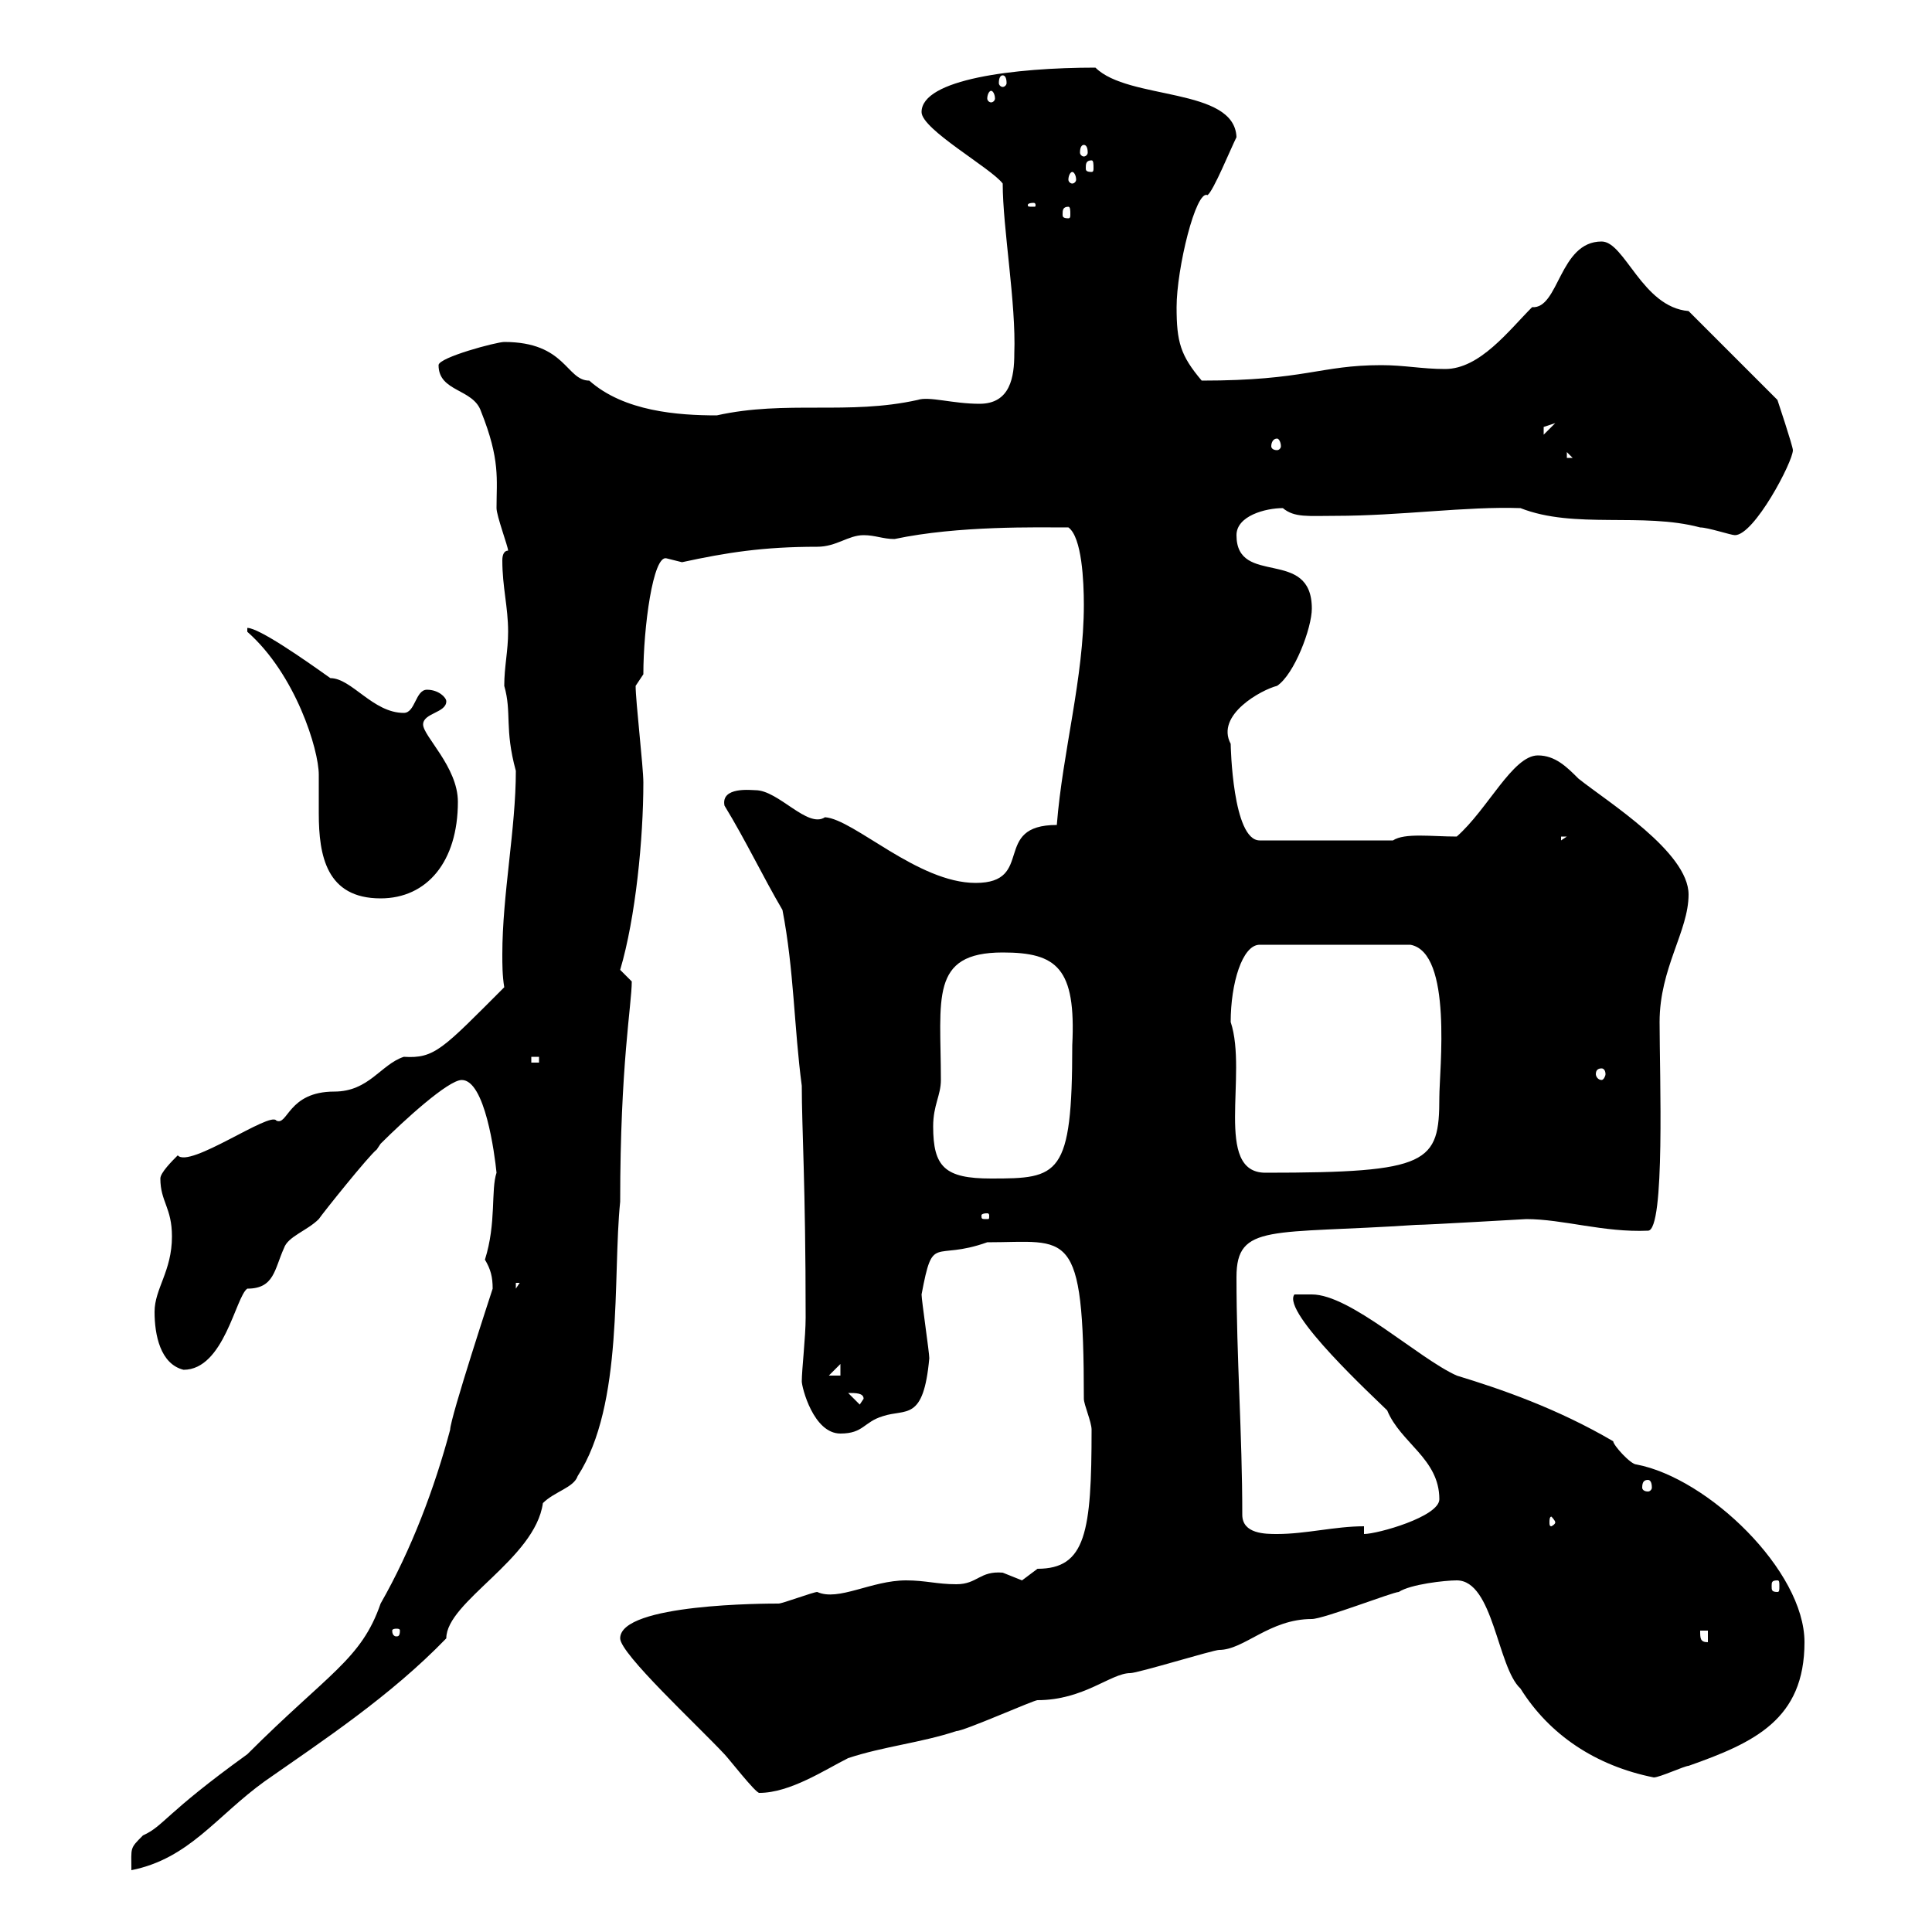 <svg xmlns="http://www.w3.org/2000/svg" xmlns:xlink="http://www.w3.org/1999/xlink" width="300" height="300"><path d="M76.50 200.10C76.50 200.10 69.90 220.20 69.90 222C67.50 231 63.90 240.60 59.10 249C56.10 257.70 51 259.80 38.40 272.40C25.50 281.70 25.50 283.50 22.20 285C20.10 287.10 20.40 286.80 20.40 290.40C29.40 288.60 33.60 282 41.10 276.60C50.10 270.30 60.60 263.40 69.30 254.40C69.30 248.70 83.10 242.10 84.30 233.40C86.10 231.60 89.10 231 89.70 229.20C96.90 218.10 95.10 198.30 96.30 186.60C96.30 165.30 98.10 156 98.10 152.40C98.10 152.40 96.30 150.60 96.30 150.60C98.70 142.50 99.90 130.20 99.90 121.50C99.90 119.10 98.70 108.90 98.70 106.50L99.90 104.70C99.90 97.50 101.40 86.10 103.50 86.70C103.50 86.70 105.90 87.30 105.90 87.30C112.80 85.80 118.50 84.90 126.90 84.90C129.90 84.90 131.70 83.10 134.10 83.10C135.90 83.10 137.10 83.70 138.90 83.70C148.80 81.60 161.10 81.90 165.90 81.90C168 83.40 168.30 90.30 168.30 93.90C168.30 105.30 165 116.70 164.10 128.10C153.90 128.10 160.80 137.10 151.50 137.10C142.50 137.10 132.60 127.20 128.10 126.90C125.40 128.70 120.90 122.70 117.30 122.70C116.70 122.70 111.90 122.10 112.50 125.10C115.80 130.50 118.50 136.20 121.50 141.30C123.30 150.60 123.30 159.60 124.50 168.60C124.50 175.20 125.10 183.90 125.10 204.60C125.10 207.60 124.50 212.70 124.50 214.50C124.50 215.40 126.30 222.60 130.50 222.60C134.10 222.60 134.10 220.80 137.10 219.90C140.70 218.70 143.40 220.80 144.30 210.90C144.30 210 143.10 201.90 143.10 201C144.90 191.40 144.90 195.90 153.30 192.90C165.90 192.90 168.30 190.20 168.30 217.20C168.30 218.10 169.50 220.80 169.50 222C169.50 237.90 168.60 243.60 161.10 243.60C161.10 243.60 158.70 245.40 158.70 245.40C158.70 245.40 155.70 244.20 155.70 244.20C152.10 243.90 151.80 246 148.50 246C145.50 246 143.70 245.40 140.70 245.40C135.30 245.40 130.20 248.70 126.90 247.20C126.30 247.20 121.50 249 120.90 249C119.10 249 96.30 249 96.30 254.40C96.30 256.80 108.30 267.90 112.50 272.40C113.10 273 117.30 278.40 117.90 278.40C122.70 278.40 128.10 274.80 131.70 273C137.10 271.20 143.10 270.60 148.50 268.80C149.70 268.80 160.50 264 161.10 264C168.30 264 172.50 259.80 175.50 259.80C176.70 259.80 188.40 256.20 189.30 256.20C193.20 256.20 197.10 251.40 203.70 251.40C205.50 251.40 216.30 247.20 217.20 247.20C219 246 224.40 245.40 226.20 245.40C231.90 245.40 232.50 258.90 236.10 262.20C240.60 269.40 247.80 274.20 256.80 276C257.70 276 261.60 274.20 262.20 274.20C272.40 270.60 280.20 267 280.20 255C280.20 243.90 265.20 229.50 254.10 227.40C253.20 227.40 250.50 224.40 250.50 223.80C241.80 218.70 233.10 215.70 226.20 213.60C220.20 210.90 209.70 201 203.70 201L201 201C198.90 203.70 213.60 217.20 215.40 219C217.50 224.10 223.50 226.50 223.50 232.80C223.50 235.50 213.90 238.20 211.80 238.20L211.80 237C207.30 237 202.80 238.20 198.30 238.20C196.50 238.20 192.90 238.20 192.90 235.20C192.90 222.60 192 210.90 192 198.30C192 189.90 197.40 191.70 219.90 190.20C221.70 190.20 236.70 189.30 237 189.30C242.70 189.30 249 191.40 255.90 191.10C258.60 191.10 257.70 166.80 257.70 158.70C257.70 150.30 262.20 144.60 262.20 138.90C262.20 132.30 249.60 124.50 245.10 120.90C243.30 119.10 241.50 117.30 238.80 117.30C234.90 117.30 231 125.70 226.20 129.90C222.30 129.90 218.10 129.30 216.30 130.50L195.60 130.50C191.40 130.50 191.10 115.80 191.10 115.50C188.70 111 195.90 107.10 198.30 106.50C201 104.70 203.70 97.50 203.70 94.50C203.70 84.90 192 91.20 192 83.10C192 80.10 196.50 78.90 199.20 78.90C201 80.40 203.10 80.10 207.30 80.10C217.50 80.10 227.70 78.60 236.10 78.90C244.50 82.20 255 79.50 264 81.90C265.20 81.90 268.80 83.10 269.40 83.10C272.40 83.10 278.40 71.70 278.40 69.90C278.40 69.30 276 62.10 276 62.10L262.20 48.30C255 47.70 252.30 37.50 248.70 37.50C242.10 37.50 242.10 48 237.90 47.70C234.30 51.30 229.80 57.30 224.40 57.30C220.80 57.30 218.10 56.70 214.50 56.70C204.90 56.70 202.80 59.10 186.60 59.10C183.30 55.20 182.70 53.10 182.70 47.70C182.70 41.70 185.70 29.40 187.50 30.30C188.40 29.70 191.10 23.10 192 21.30C191.70 13.50 175.20 15.60 170.10 10.50C157.50 10.50 143.10 12.30 143.10 17.40C143.10 20.10 153.90 26.10 155.70 28.50C155.70 35.40 157.80 47.10 157.50 54.90C157.50 58.50 156.90 62.70 152.10 62.70C147.90 62.70 144.30 61.50 142.50 62.10C131.70 64.50 122.10 62.10 111.30 64.50C105.30 64.50 96.90 63.90 91.50 59.10C87.90 59.10 87.90 53.10 78.30 53.10C77.10 53.10 68.10 55.50 68.10 56.70C68.10 60.90 73.50 60.30 74.70 63.90C77.70 71.40 77.10 74.40 77.10 78.90C77.10 80.10 78.90 84.90 78.90 85.50C78.30 85.50 78 86.10 78 87C78 91.20 78.90 94.20 78.90 98.10C78.90 101.10 78.30 103.50 78.30 106.50C79.50 110.70 78.30 113.10 80.10 119.70C80.10 128.70 78 138.90 78 148.20C78 149.70 78 151.50 78.30 153.30C68.70 162.90 67.50 164.40 62.70 164.10C59.10 165.30 57.30 169.50 51.90 169.50C44.70 169.50 44.70 174.90 42.90 174C42 172.50 29.40 181.50 27.60 179.40C26.70 180.30 24.90 182.10 24.90 183C24.90 186.60 26.70 187.50 26.70 192C26.70 197.40 24 200.10 24 203.70C24 207.30 24.90 211.80 28.50 212.70C34.80 212.70 36.60 201.30 38.40 200.10C42.60 200.10 42.60 197.10 44.10 193.80C44.70 192 47.70 191.10 49.50 189.30C50.10 188.40 57.30 179.40 58.50 178.50C58.50 178.50 59.10 177.60 59.10 177.60C62.70 174 69.60 167.70 71.70 167.70C75.30 167.70 76.80 179.10 77.10 182.10C76.20 184.80 77.10 189.90 75.30 195.60C76.20 197.10 76.50 198.30 76.50 200.10ZM264 253.20L265.20 253.20L265.20 255C264 255 264 254.40 264 253.20ZM62.10 253.20C62.10 254.10 61.80 254.10 61.50 254.10C61.50 254.10 60.90 254.10 60.90 253.20C60.90 252.90 61.50 252.90 61.50 252.90C61.80 252.90 62.10 252.90 62.10 253.20ZM276 245.40C276.30 245.40 276.30 245.70 276.30 246.30C276.30 246.90 276.30 247.20 276 247.20C275.10 247.20 275.10 246.90 275.10 246.30C275.10 245.70 275.10 245.40 276 245.40ZM241.50 236.40C241.50 236.70 240.90 237 240.90 237C240.60 237 240.60 236.70 240.60 236.40C240.60 236.10 240.60 235.50 240.90 235.50C240.90 235.50 241.50 236.10 241.50 236.40ZM255.90 229.80C256.20 229.80 256.50 230.10 256.50 231C256.50 231.30 256.20 231.60 255.90 231.60C255.30 231.60 255 231.30 255 231C255 230.10 255.30 229.80 255.90 229.80ZM131.70 216.30C132.90 216.30 134.10 216.30 134.10 217.20L133.50 218.10ZM130.50 211.80L130.50 213.60L128.70 213.60ZM80.10 199.20L80.70 199.20L80.10 200.10ZM153.30 188.40C153.60 188.40 153.60 188.70 153.60 188.70C153.60 189.30 153.60 189.30 153.30 189.30C152.40 189.30 152.40 189.30 152.40 188.70C152.40 188.70 152.40 188.40 153.30 188.40ZM144.90 174.90C144.90 171.60 146.10 170.10 146.10 167.70C146.10 155.10 144.30 147.90 155.70 147.90C164.10 147.90 167.10 150.30 166.50 162.30C166.50 182.70 164.40 183 153.90 183C146.70 183 144.90 181.20 144.90 174.90ZM191.10 158.70C191.10 152.70 192.90 146.70 195.60 146.70L219 146.70C225.60 147.90 223.50 166.20 223.50 170.40C223.50 180.60 222 182.10 196.50 182.10C188.40 182.10 193.80 166.80 191.10 158.70ZM248.70 165.90C249 165.90 249.30 166.20 249.30 166.80C249.30 167.10 249 167.70 248.70 167.70C248.10 167.70 247.80 167.10 247.80 166.80C247.80 166.20 248.10 165.90 248.70 165.90ZM82.50 164.10L83.70 164.10L83.70 165L82.50 165ZM38.40 97.50C38.40 97.50 38.40 98.10 38.40 98.10C45.90 104.70 49.50 116.40 49.50 120.30C49.50 122.10 49.50 124.50 49.50 126.30C49.50 132.90 50.70 139.50 59.10 139.50C66.30 139.50 71.10 133.80 71.10 124.50C71.10 119.10 65.70 114.30 65.70 112.50C65.70 110.70 69.30 110.70 69.30 108.90C69.30 108.30 68.10 107.10 66.30 107.10C64.50 107.10 64.50 110.70 62.70 110.70C57.90 110.70 54.60 105.30 51.30 105.30C47.10 102.30 40.20 97.50 38.40 97.50ZM242.40 129.90L243.30 129.90L242.40 130.50ZM243.30 69.30L242.40 69.30L244.20 71.10L243.30 71.10ZM198.30 68.10C198.60 68.10 198.90 68.70 198.90 69.30C198.90 69.60 198.60 69.90 198.30 69.90C197.70 69.90 197.40 69.60 197.40 69.30C197.40 68.70 197.70 68.10 198.30 68.10ZM241.50 65.70L239.70 67.50C239.70 67.50 239.70 67.50 239.70 66.30C239.70 66.30 241.50 65.70 241.50 65.70ZM165.90 32.10C166.20 32.10 166.20 32.70 166.20 33.30C166.20 33.60 166.20 33.90 165.90 33.90C165 33.90 165 33.60 165 33.30C165 32.70 165 32.10 165.90 32.10ZM160.50 31.50C160.80 31.50 160.80 31.80 160.80 31.80C160.80 32.10 160.80 32.10 160.50 32.10C159.60 32.10 159.60 32.10 159.60 31.80C159.60 31.80 159.60 31.50 160.50 31.50ZM166.50 26.70C166.80 26.70 167.10 27.30 167.10 27.90C167.10 28.20 166.80 28.50 166.50 28.50C166.20 28.50 165.90 28.20 165.90 27.90C165.90 27.30 166.20 26.70 166.50 26.70ZM169.50 24.90C169.80 24.90 169.80 25.50 169.80 26.10C169.80 26.40 169.80 26.70 169.50 26.70C168.60 26.70 168.60 26.40 168.60 26.10C168.60 25.50 168.60 24.90 169.50 24.90ZM168.30 22.50C168.60 22.50 168.90 22.80 168.90 23.70C168.90 24 168.60 24.30 168.30 24.30C168 24.30 167.70 24 167.70 23.70C167.70 22.80 168 22.50 168.30 22.50ZM153.90 14.10C154.20 14.10 154.50 14.70 154.50 15.30C154.50 15.60 154.20 15.90 153.90 15.90C153.60 15.90 153.30 15.60 153.30 15.30C153.30 14.70 153.60 14.10 153.90 14.10ZM155.70 11.70C156 11.70 156.30 12 156.30 12.90C156.30 13.20 156 13.50 155.70 13.50C155.40 13.50 155.10 13.20 155.10 12.90C155.10 12 155.40 11.70 155.70 11.70Z"/></svg>